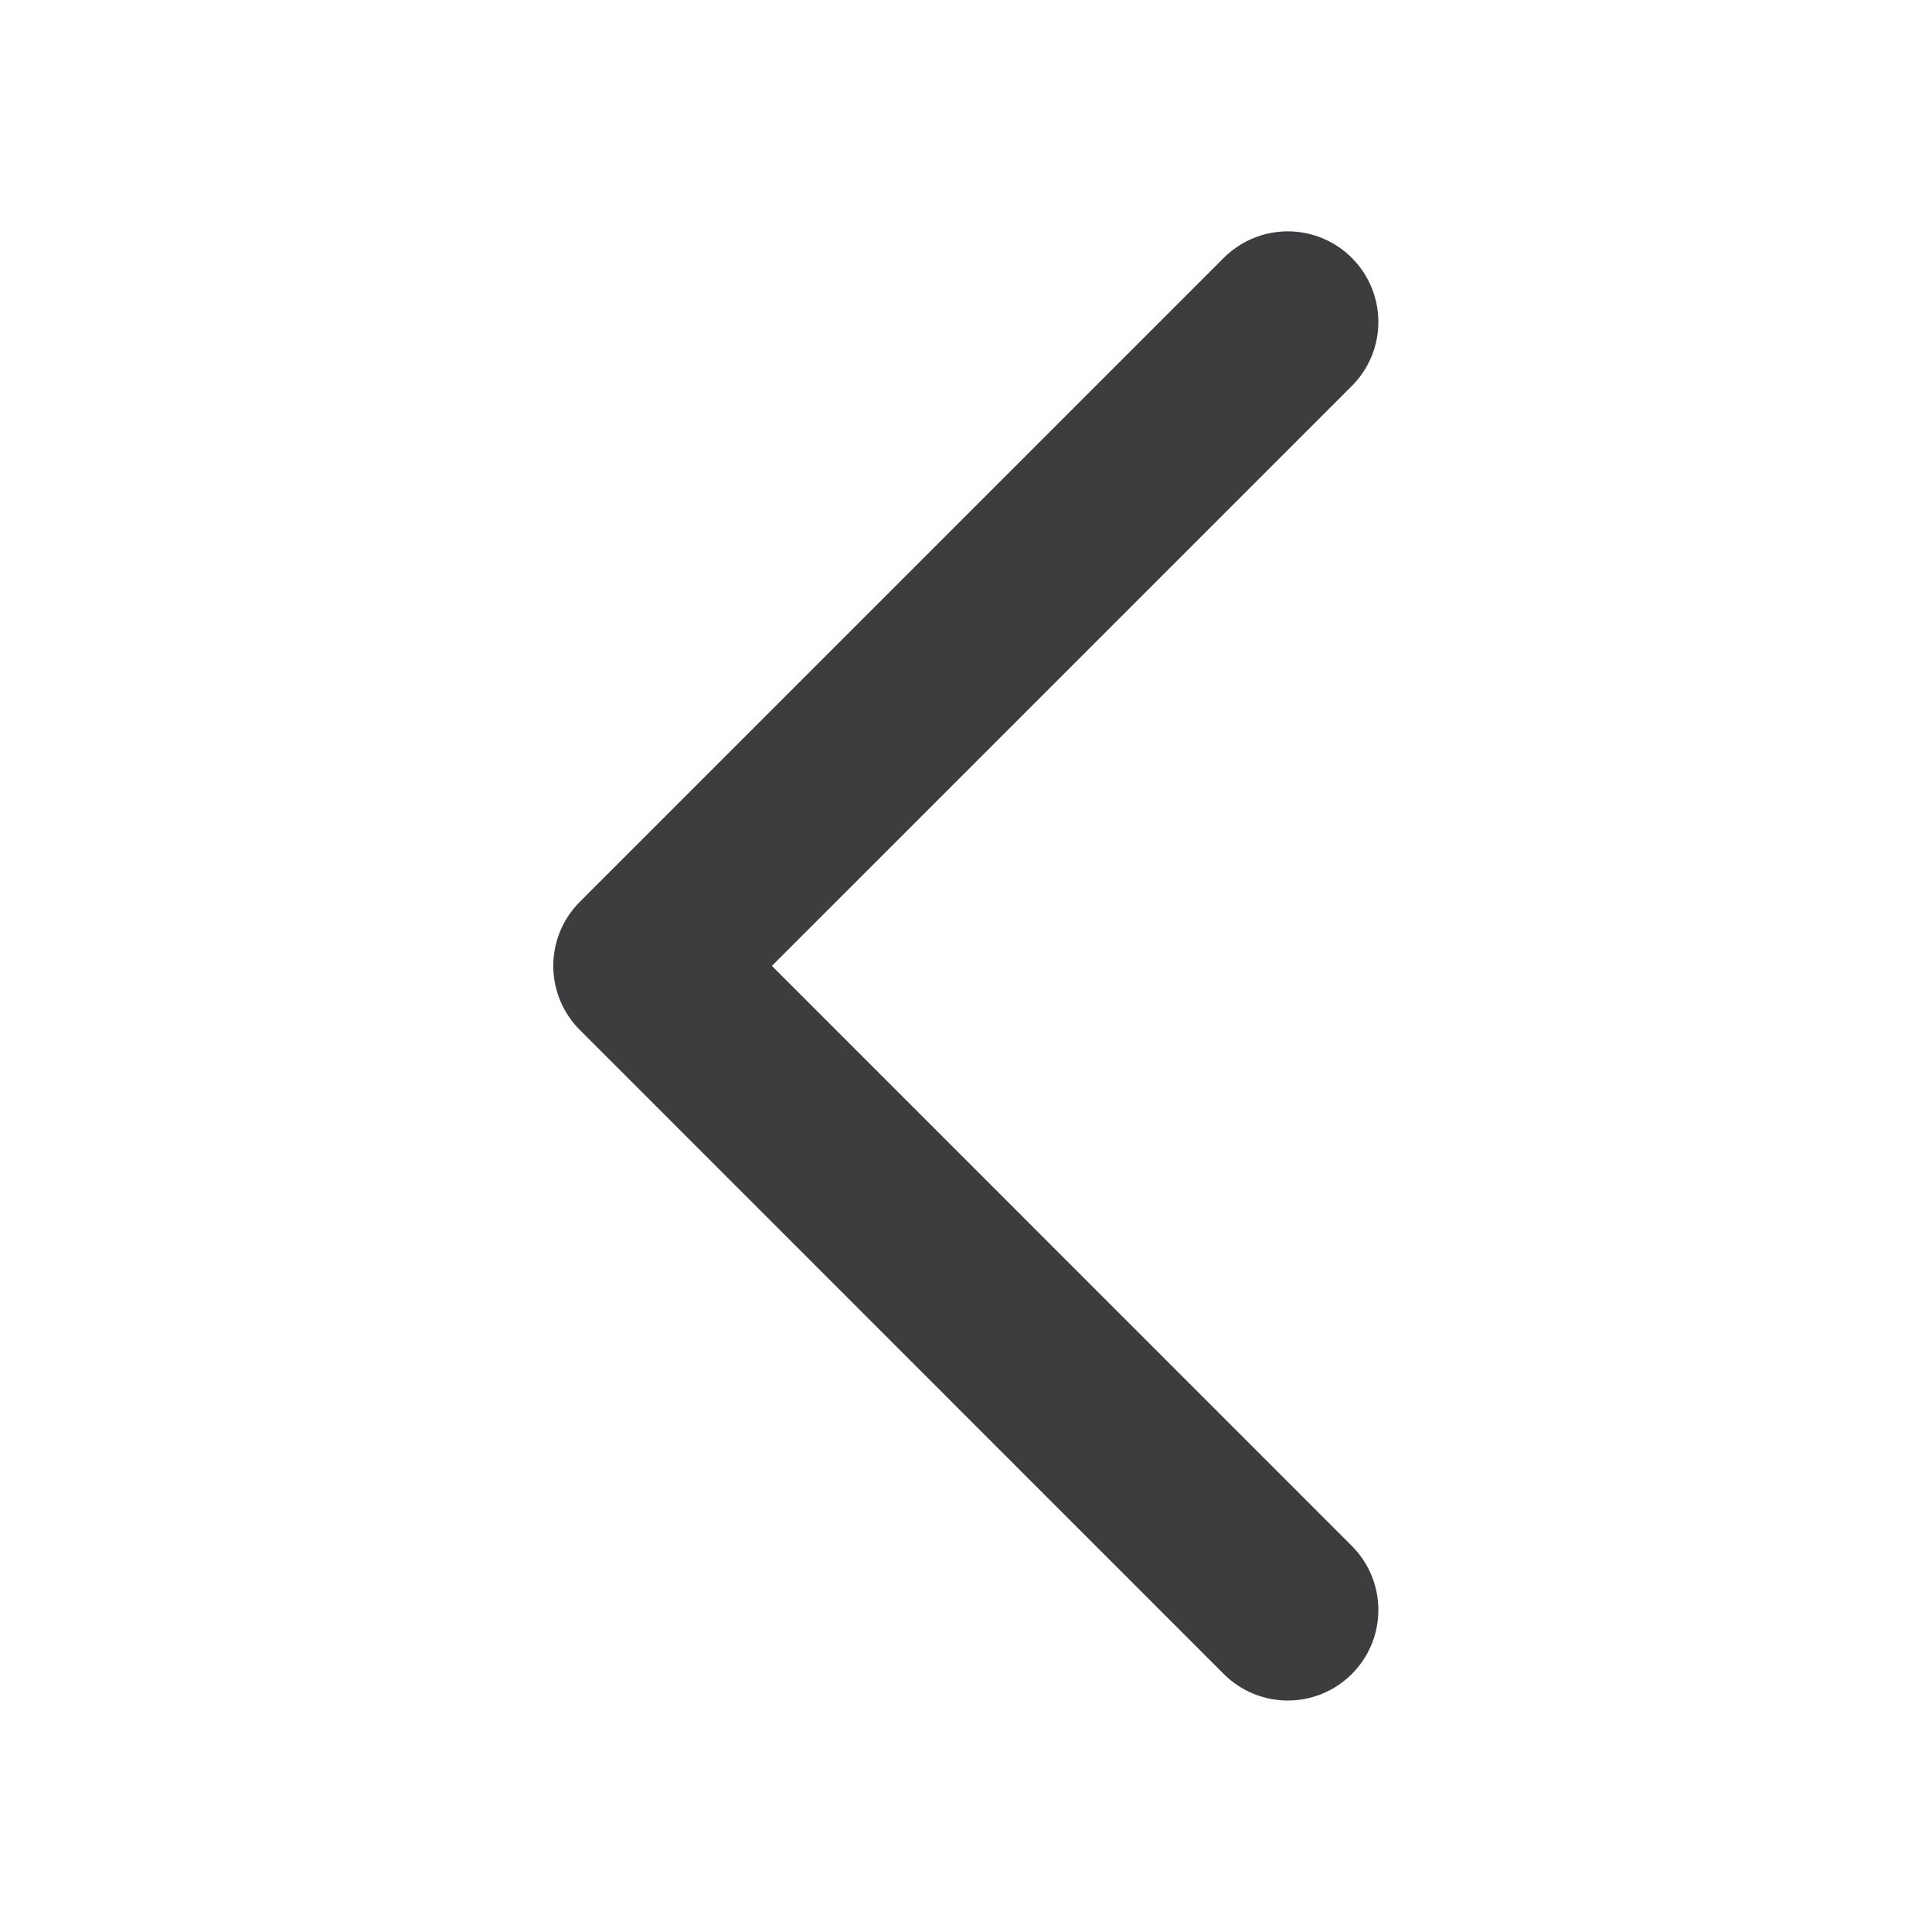 <svg width="16" height="16" viewBox="0 0 16 16" fill="none" xmlns="http://www.w3.org/2000/svg">
<path d="M10.665 2.666L5.332 7.999L10.665 13.333" stroke="#3D3C3F" stroke-width="1.5" stroke-linecap="round" stroke-linejoin="round"/>
</svg>
